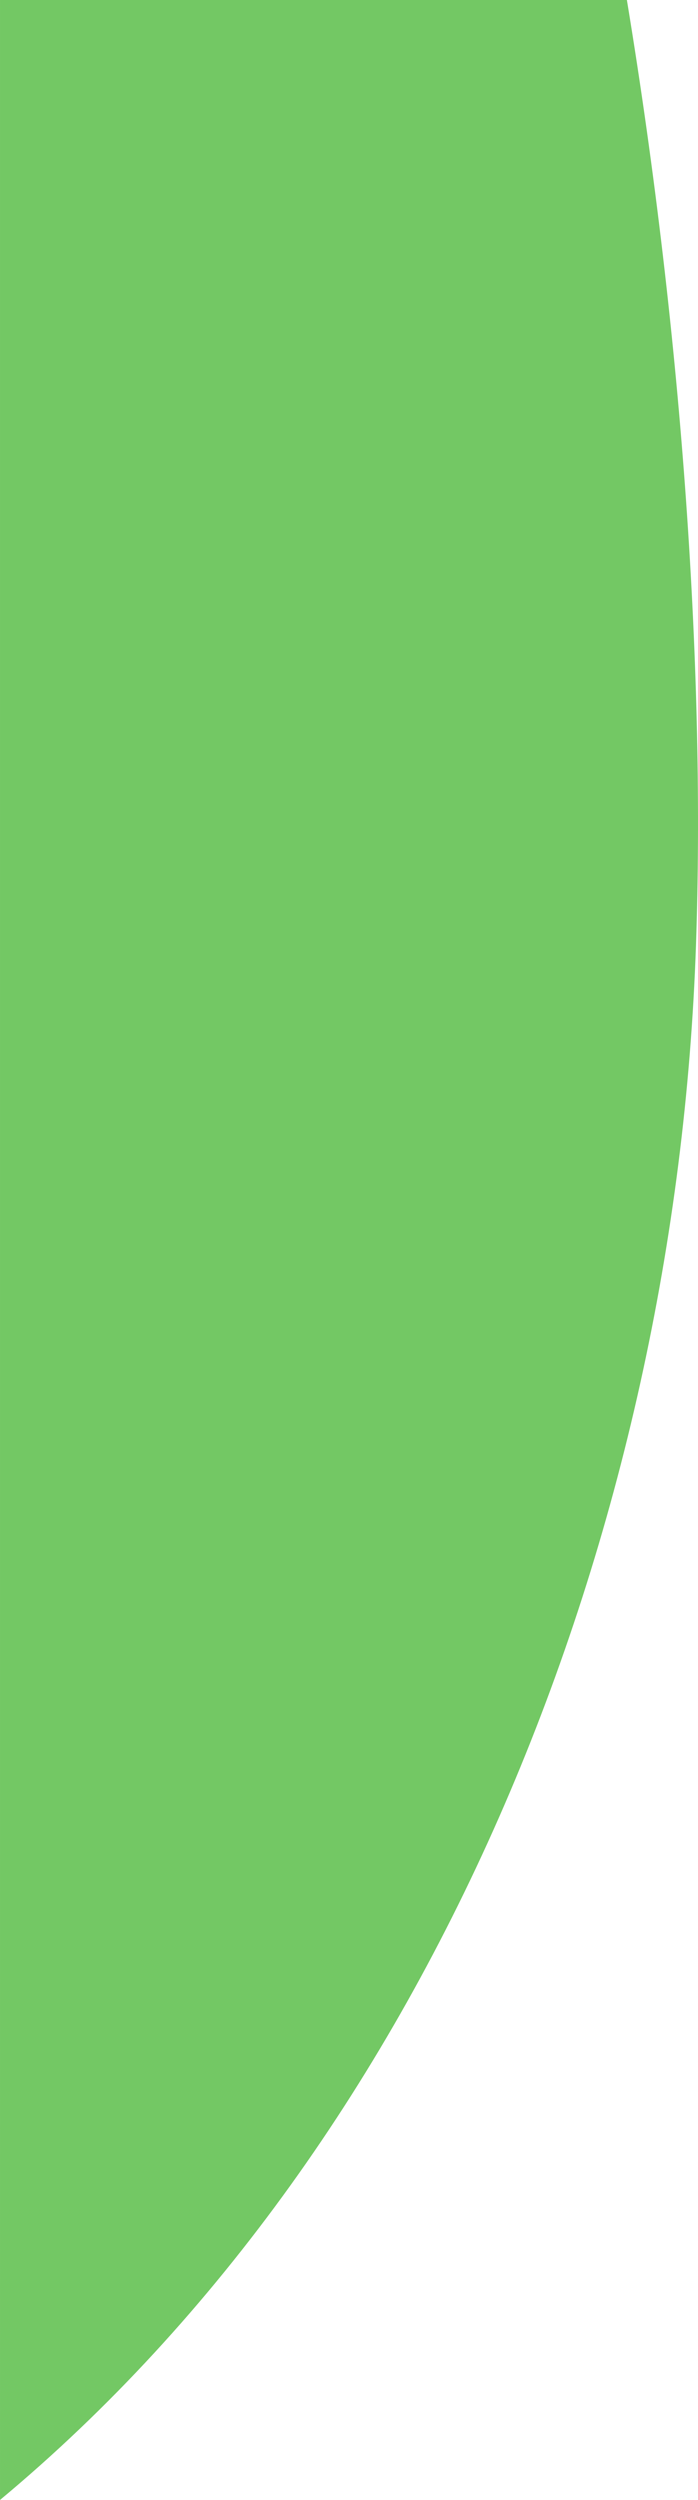 <svg xmlns="http://www.w3.org/2000/svg" xmlns:xlink="http://www.w3.org/1999/xlink" xml:space="preserve" width="132.082mm" height="472.585mm" style="shape-rendering:geometricPrecision; text-rendering:geometricPrecision; image-rendering:optimizeQuality; fill-rule:evenodd; clip-rule:evenodd" viewBox="0 0 991.24 3546.62"> <defs>  <style type="text/css">   <![CDATA[    .fil0 {fill:#73C864;fill-rule:nonzero}   ]]>  </style> </defs> <g id="Capa_x0020_1">    <path class="fil0" d="M-0 3546.62c620.82,-516.52 960.05,-1377.86 988.37,-2205.66 12.92,-378.03 -17.38,-851.07 -98.11,-1340.96l-890.25 0 0 3546.62z"></path> </g></svg>